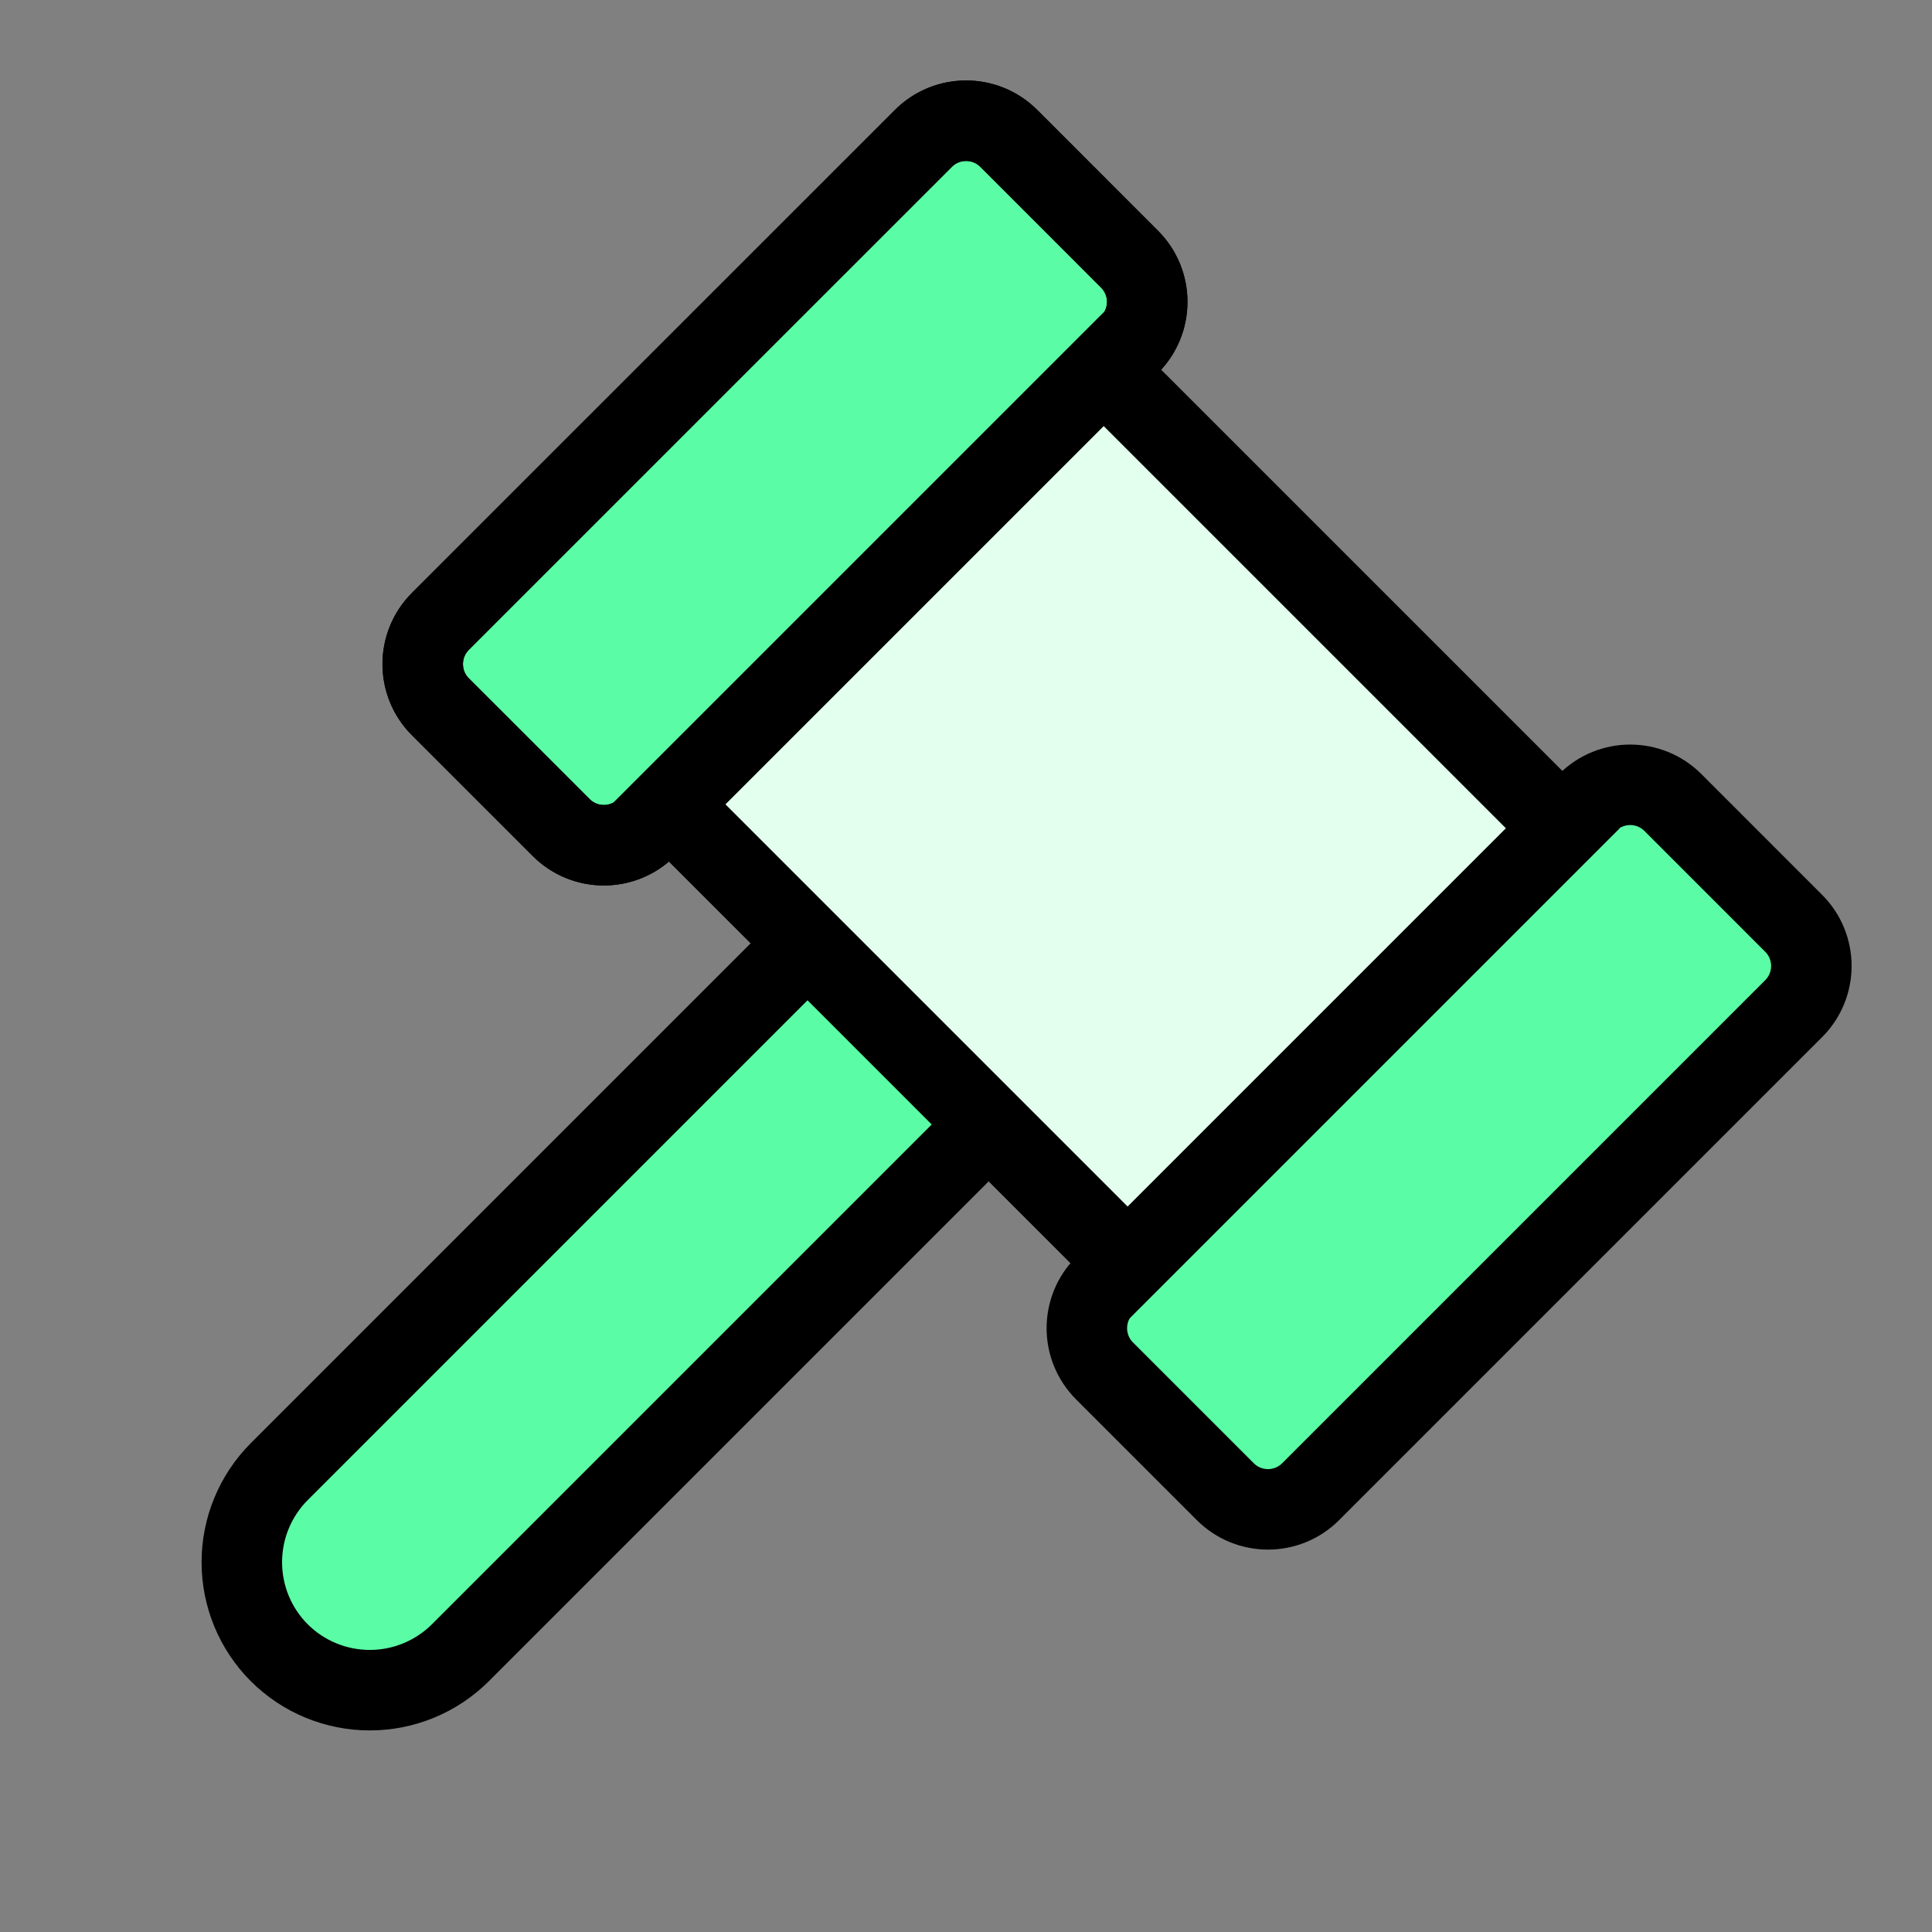 <svg xmlns="http://www.w3.org/2000/svg" fill="none" viewBox="0 0 48 48" height="48" width="48">
<rect x="0" y="0" width="48" height="48" fill="#808080" stroke="none"/>
<path stroke-width="2" stroke="black" fill="#5AFDA5" d="M22.942 3.438L10.941 15.438C10.356 16.024 10.356 16.974 10.941 17.56L13.942 20.56C14.528 21.146 15.477 21.146 16.063 20.56L28.063 8.56C28.649 7.974 28.649 7.024 28.063 6.439L25.063 3.438C24.477 2.853 23.527 2.853 22.942 3.438Z"></path>
<path fill="#FFA5EC" d="M39.442 19.938L27.442 31.938C26.856 32.524 26.856 33.474 27.442 34.06L30.442 37.06C31.028 37.646 31.977 37.646 32.563 37.06L44.563 25.06C45.149 24.474 45.149 23.524 44.563 22.939L41.563 19.938C40.977 19.352 40.027 19.352 39.442 19.938Z" opacity="0.2"></path>
<path stroke-linejoin="round" stroke-linecap="round" stroke-width="2" stroke="black" d="M22.942 3.438L10.941 15.438C10.356 16.024 10.356 16.974 10.941 17.56L13.942 20.56C14.528 21.146 15.477 21.146 16.063 20.56L28.063 8.56C28.649 7.974 28.649 7.024 28.063 6.439L25.063 3.438C24.477 2.853 23.527 2.853 22.942 3.438Z"></path>
<path stroke-linejoin="round" stroke-linecap="round" stroke-width="2" stroke="black" fill="#5AFDA5" d="M39.442 19.938L27.442 31.938C26.856 32.524 26.856 33.474 27.442 34.06L30.442 37.06C31.028 37.646 31.977 37.646 32.563 37.06L44.563 25.06C45.149 24.474 45.149 23.524 44.563 22.939L41.563 19.938C40.977 19.352 40.027 19.352 39.442 19.938Z"></path>
<path stroke-linejoin="round" stroke-linecap="round" stroke-width="2" stroke="black" fill="#5AFDA5" d="M24.75 27.75L11.438 41.062C10.84 41.658 10.031 41.992 9.188 41.992C8.344 41.992 7.535 41.658 6.938 41.062C6.342 40.465 6.008 39.656 6.008 38.812C6.008 37.969 6.342 37.16 6.938 36.562L20.25 23.25"></path>
<rect stroke-width="2" stroke="black" fill="#E3FFEE" transform="rotate(-45 16.609 19.984)" height="16.131" width="15.291" y="19.984" x="16.609"></rect>
</svg>
